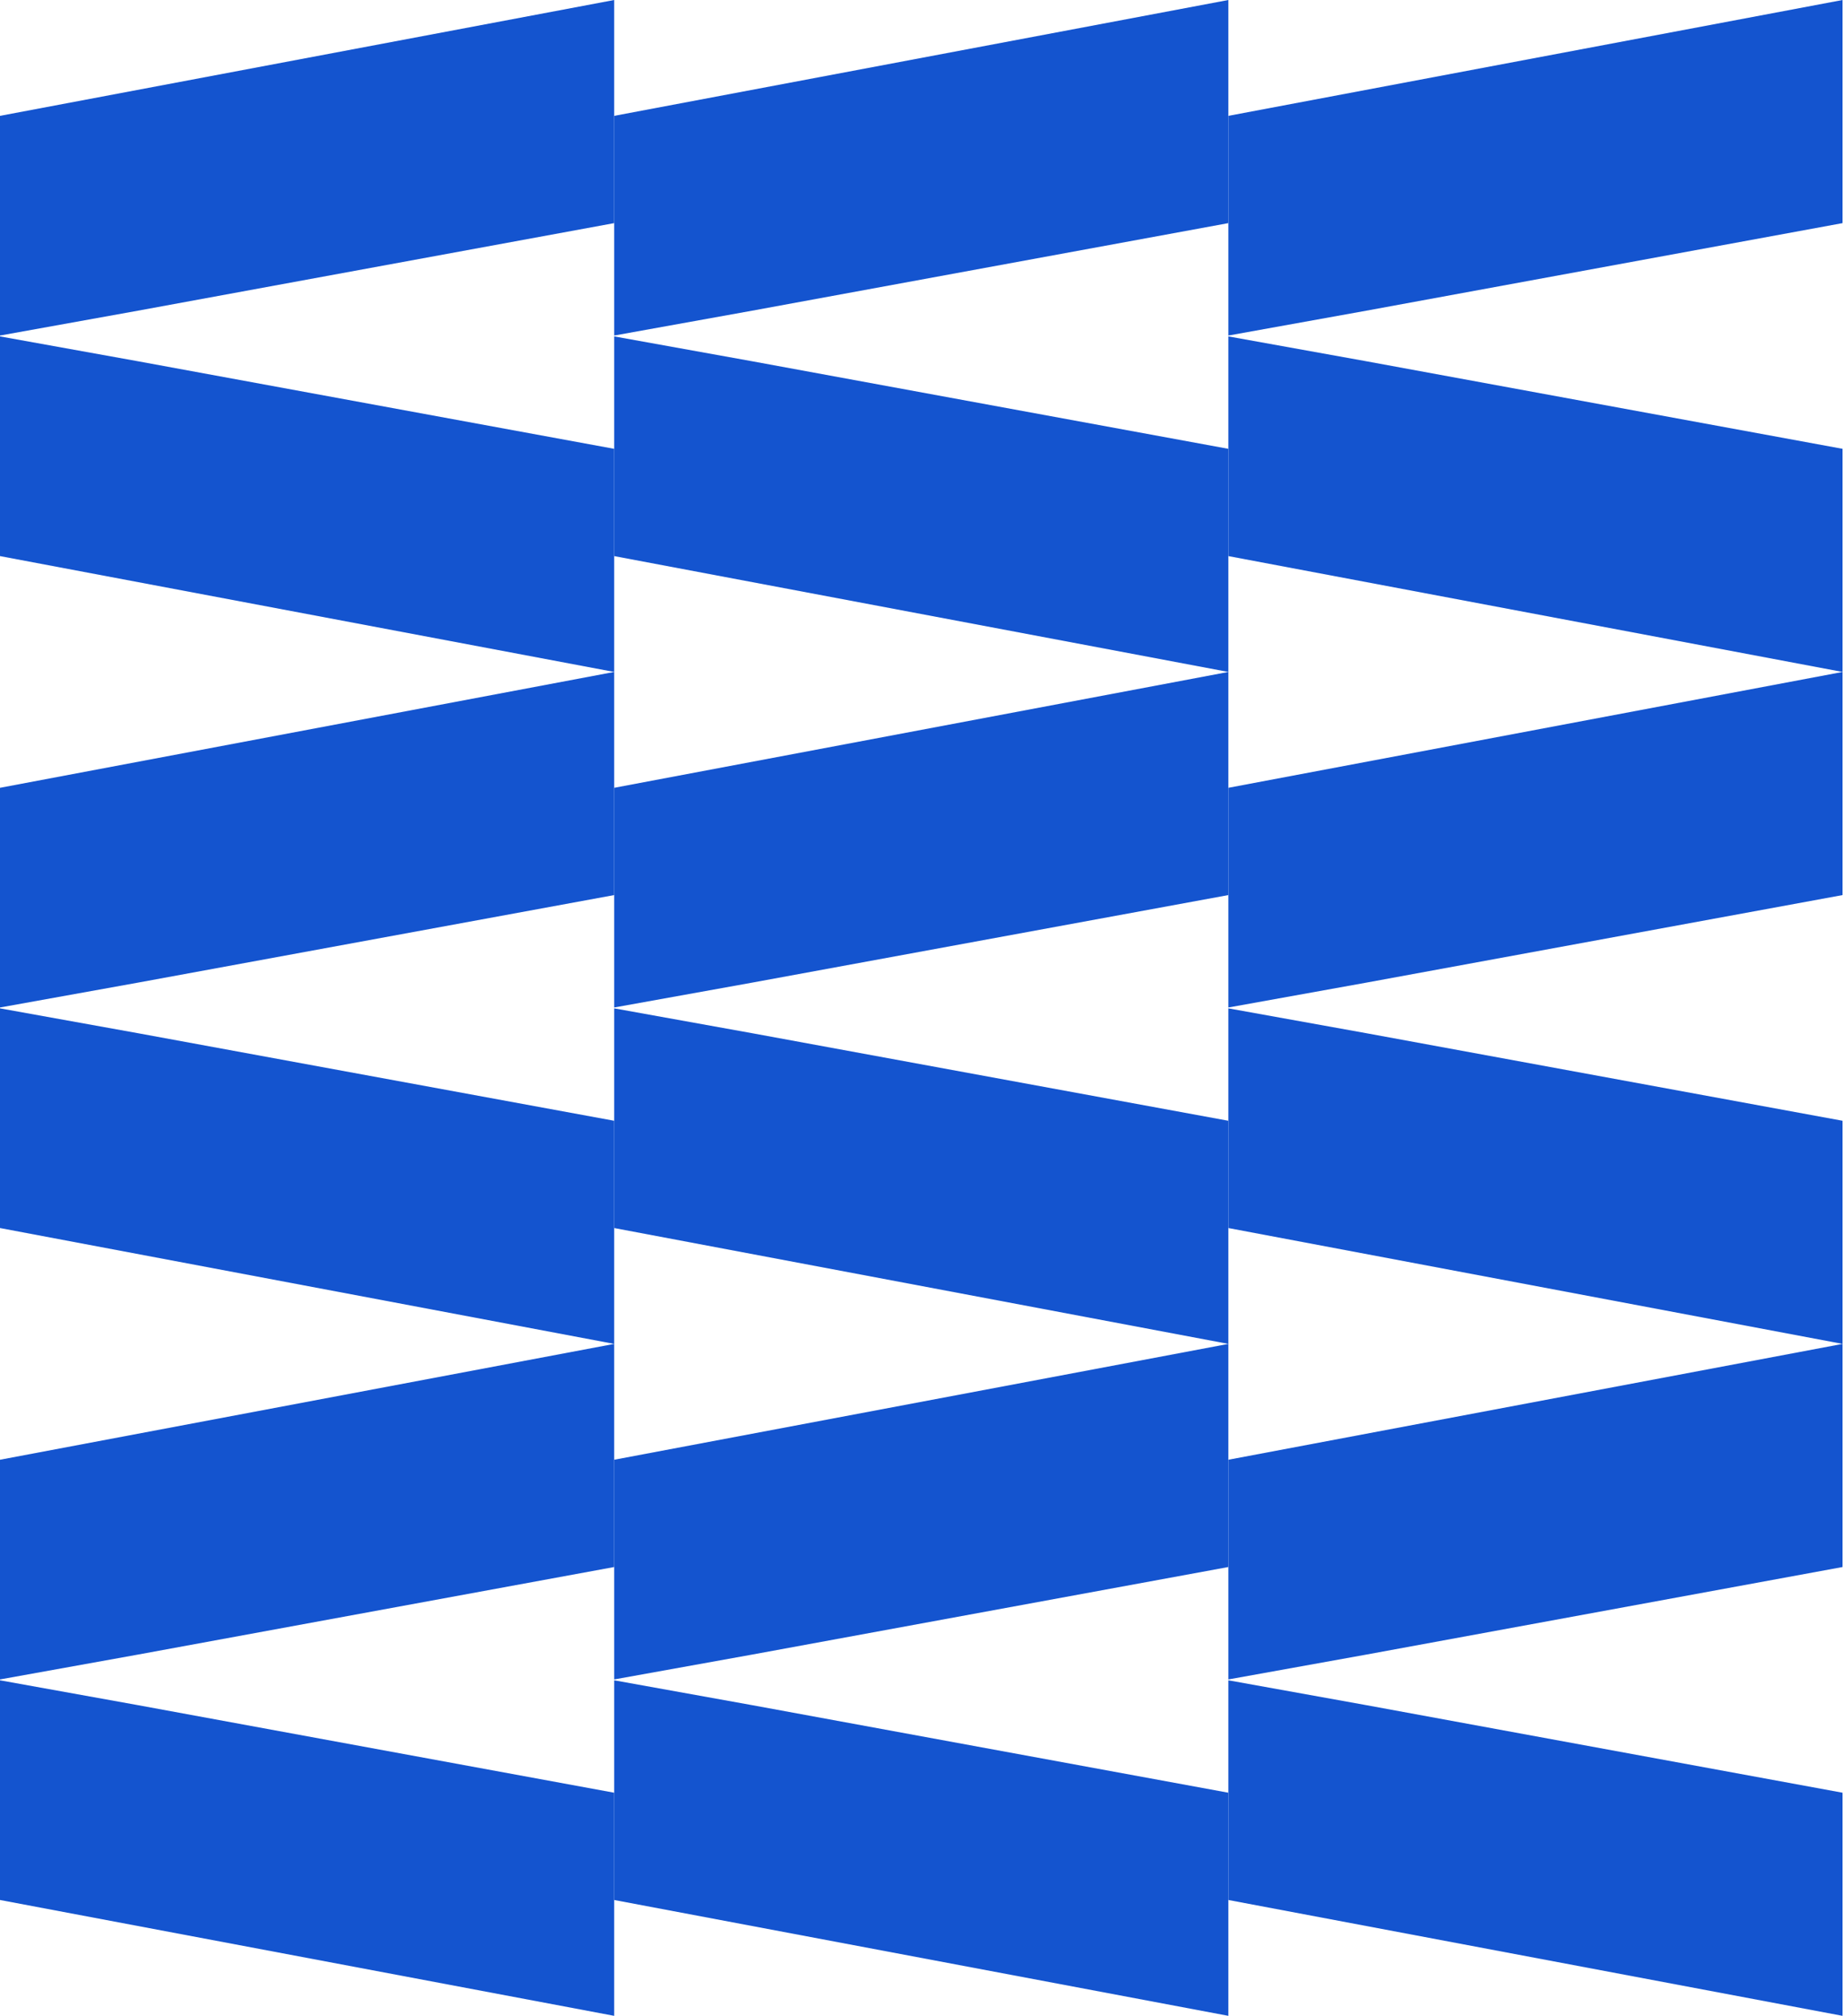 <svg width="755" height="825" viewBox="0 0 755 825" fill="none" xmlns="http://www.w3.org/2000/svg">
<path d="M251.468 183.685L56.545 147.861L-6.00262e-06 137.676L-2.07252e-06 227.586L251.468 275L251.468 183.685Z" fill="#1454CF"/>
<path d="M502.935 183.685L308.012 147.861L251.467 137.676L251.467 227.586L502.935 275L502.935 183.685Z" fill="#1454CF"/>
<path d="M754.405 183.685L559.483 147.861L502.937 137.676L502.937 227.586L754.405 275L754.405 183.685Z" fill="#1454CF"/>
<path d="M251.468 91.315L56.545 127.139L6.00262e-06 137.324L2.07252e-06 47.414L251.468 -1.0992e-05L251.468 91.315Z" fill="#1454CF"/>
<path d="M502.935 91.315L308.012 127.139L251.467 137.324L251.467 47.414L502.935 -1.0992e-05L502.935 91.315Z" fill="#1454CF"/>
<path d="M754.405 91.315L559.483 127.139L502.938 137.324L502.938 47.414L754.405 -1.0992e-05L754.405 91.315Z" fill="#1454CF"/>
<path d="M251.468 458.685L56.545 422.861L-6.00262e-06 412.676L-2.07252e-06 502.586L251.468 550L251.468 458.685Z" fill="#1454CF"/>
<path d="M502.935 458.685L308.012 422.861L251.467 412.676L251.467 502.586L502.935 550L502.935 458.685Z" fill="#1454CF"/>
<path d="M754.405 458.685L559.483 422.861L502.937 412.676L502.937 502.586L754.405 550L754.405 458.685Z" fill="#1454CF"/>
<path d="M251.468 366.315L56.545 402.139L6.00262e-06 412.324L2.07252e-06 322.414L251.468 275L251.468 366.315Z" fill="#1454CF"/>
<path d="M502.935 366.315L308.012 402.139L251.467 412.324L251.467 322.414L502.935 275L502.935 366.315Z" fill="#1454CF"/>
<path d="M754.405 366.315L559.483 402.139L502.938 412.324L502.938 322.414L754.405 275L754.405 366.315Z" fill="#1454CF"/>
<path d="M251.468 733.685L56.545 697.861L-6.00262e-06 687.676L-2.07252e-06 777.586L251.468 825L251.468 733.685Z" fill="#1454CF"/>
<path d="M502.935 733.685L308.012 697.861L251.467 687.676L251.467 777.586L502.935 825L502.935 733.685Z" fill="#1454CF"/>
<path d="M754.405 733.685L559.483 697.861L502.937 687.676L502.937 777.586L754.405 825L754.405 733.685Z" fill="#1454CF"/>
<path d="M251.468 641.315L56.545 677.139L6.00262e-06 687.324L2.07252e-06 597.414L251.468 550L251.468 641.315Z" fill="#1454CF"/>
<path d="M502.935 641.315L308.012 677.139L251.467 687.324L251.467 597.414L502.935 550L502.935 641.315Z" fill="#1454CF"/>
<path d="M754.405 641.315L559.483 677.139L502.938 687.324L502.938 597.414L754.405 550L754.405 641.315Z" fill="#1454CF"/>
</svg>

